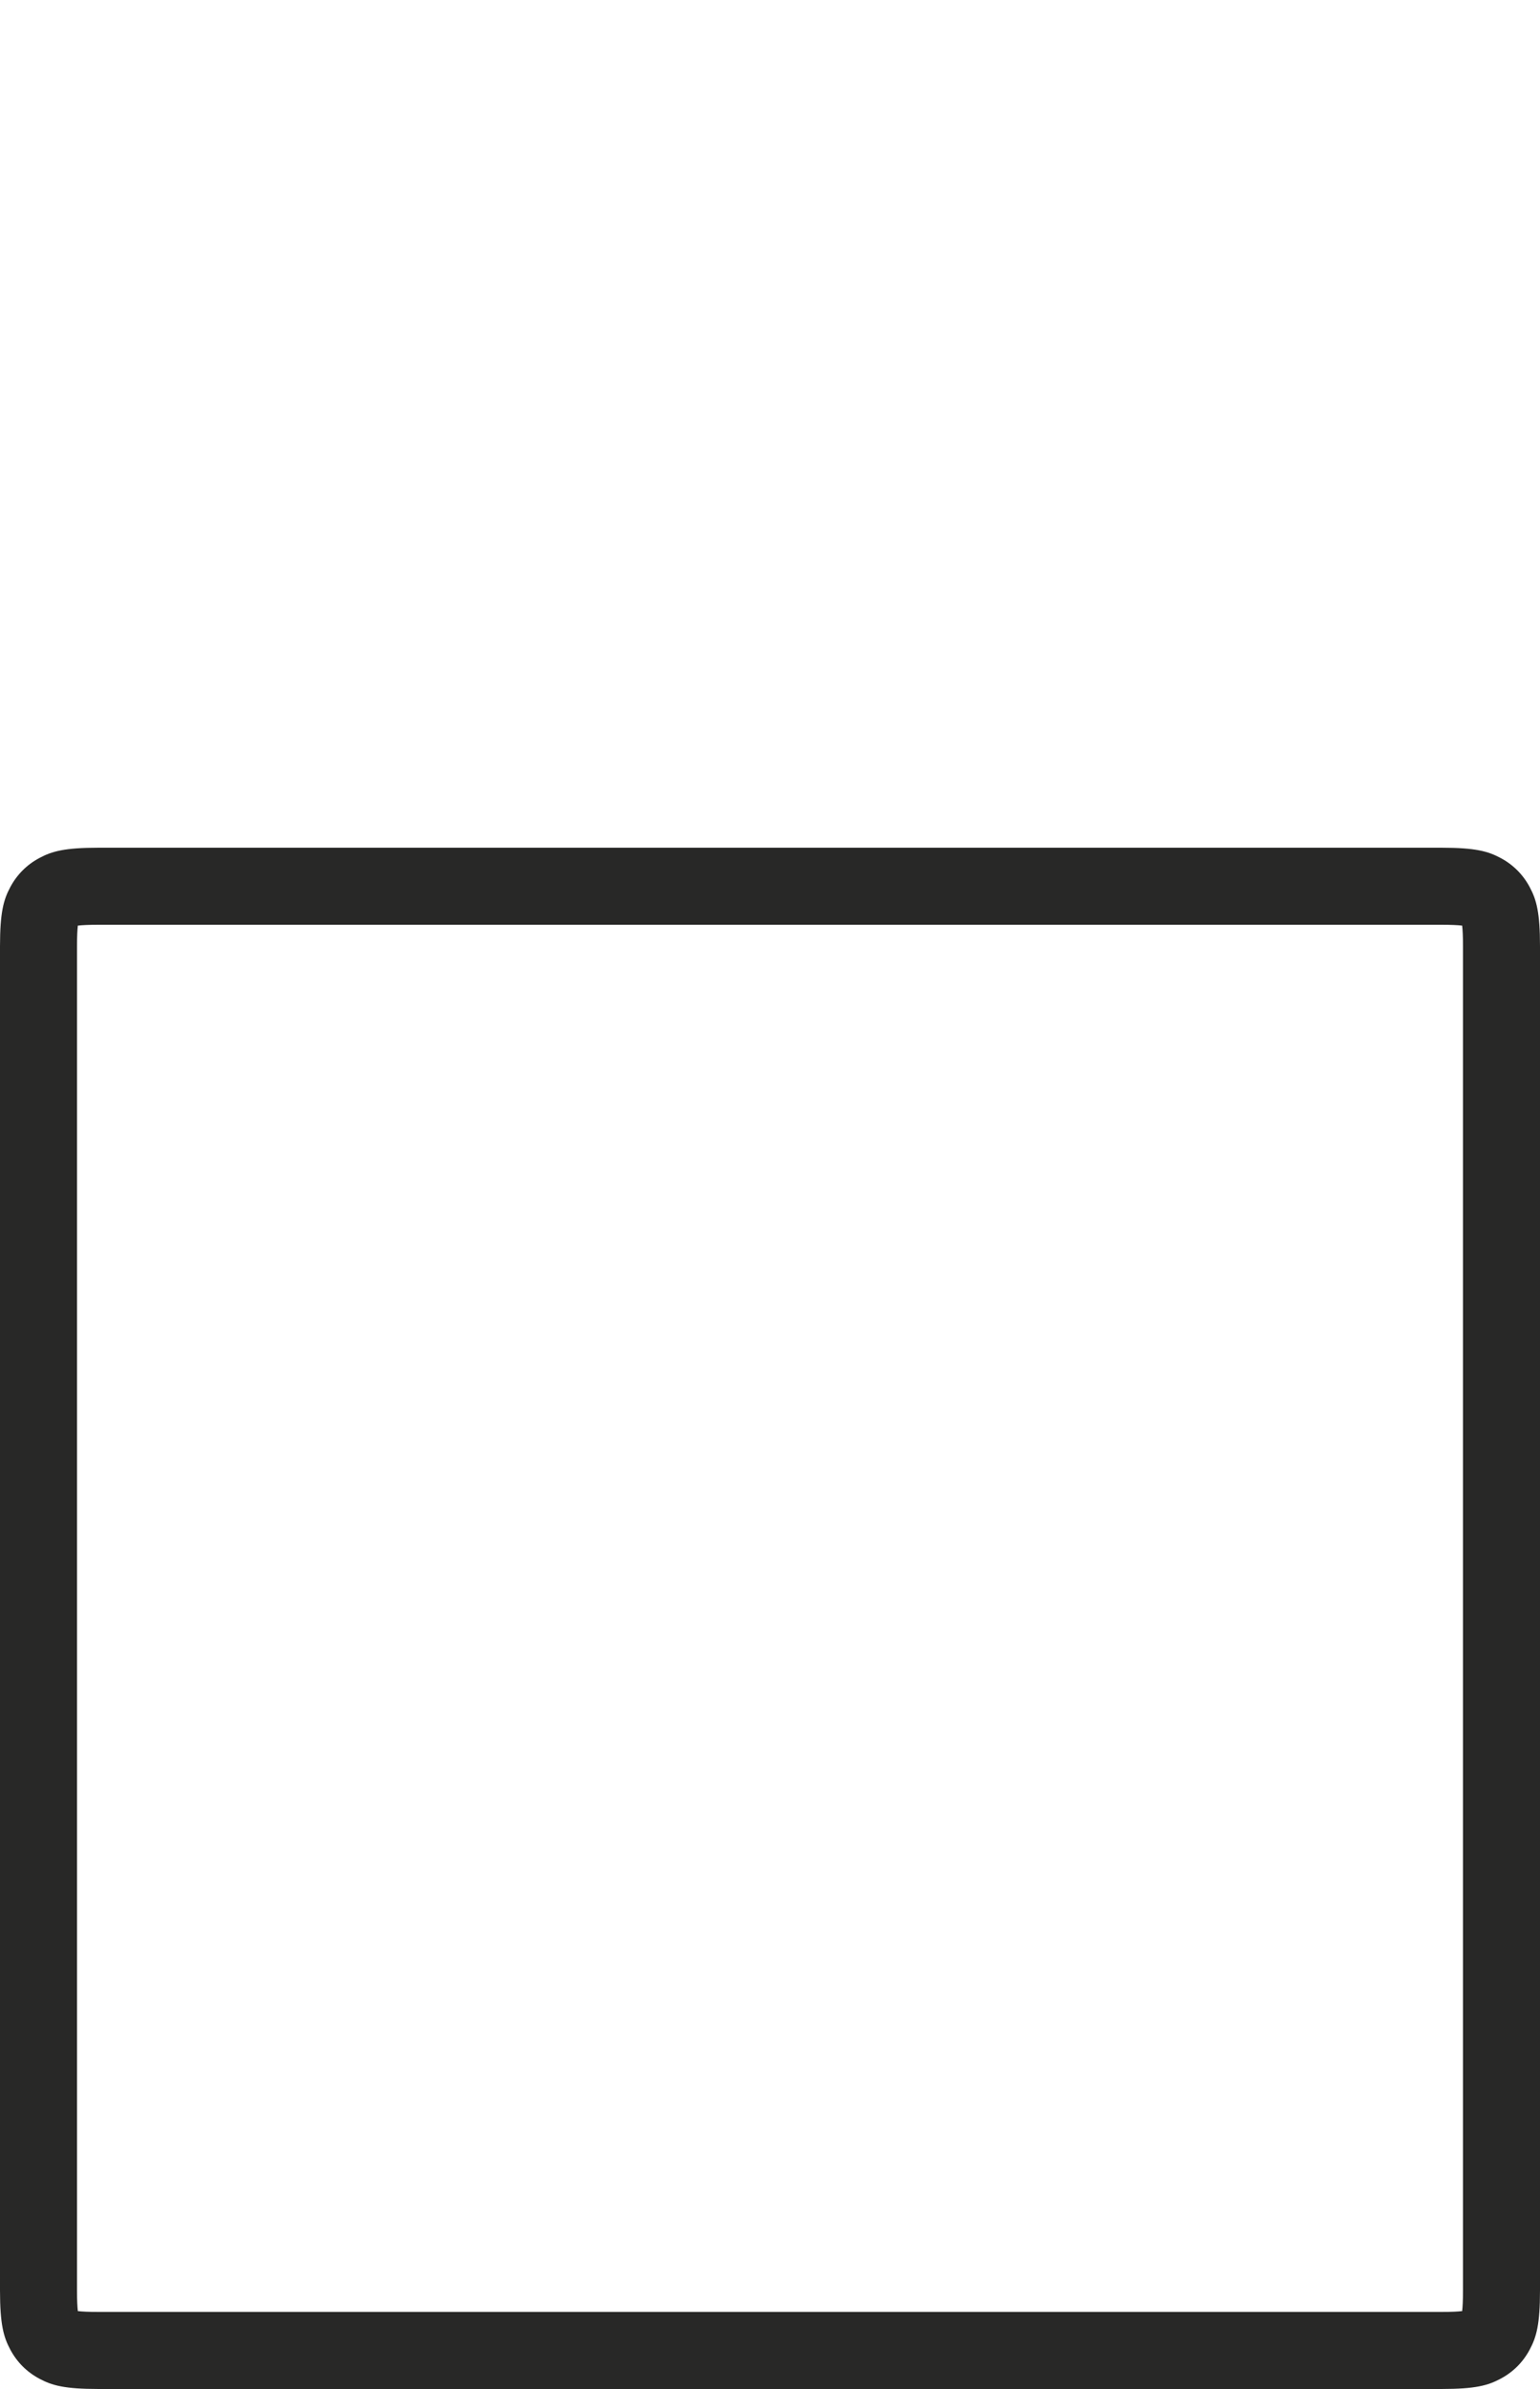 <svg xmlns="http://www.w3.org/2000/svg" width="40" height="62" viewBox="0 0 40 62">
  <g fill="none" fill-rule="evenodd">
    <rect width="40" height="62" fill="#FFF"/>
    <path fill="#282827" fill-rule="nonzero" d="M2,24.564 L2,59.436 C2,59.696 2.009,59.87 2.022,59.978 C2.129,59.991 2.304,60 2.564,60 L37.436,60 C37.696,60 37.87,59.991 37.978,59.978 C37.991,59.87 38,59.696 38,59.436 L38,24.564 C38,24.304 37.991,24.13 37.978,24.022 C37.87,24.009 37.696,24 37.436,24 L2.564,24 C2.304,24 2.129,24.009 2.022,24.022 C2.009,24.13 2,24.304 2,24.564 Z M2.564,22 L37.436,22 C38.328,22 38.651,22.093 38.977,22.267 C39.303,22.441 39.559,22.697 39.733,23.023 C39.907,23.349 40,23.672 40,24.564 L40,59.436 C40,60.328 39.907,60.651 39.733,60.977 C39.559,61.303 39.303,61.559 38.977,61.733 C38.651,61.907 38.328,62 37.436,62 L2.564,62 C1.672,62 1.349,61.907 1.023,61.733 C0.697,61.559 0.441,61.303 0.267,60.977 C0.093,60.651 4.01235366e-17,60.328 -6.90560205e-17,59.436 L6.90560205e-17,24.564 C-4.01235366e-17,23.672 0.093,23.349 0.267,23.023 C0.441,22.697 0.697,22.441 1.023,22.267 C1.349,22.093 1.672,22 2.564,22 Z"/>
  </g>
</svg>
